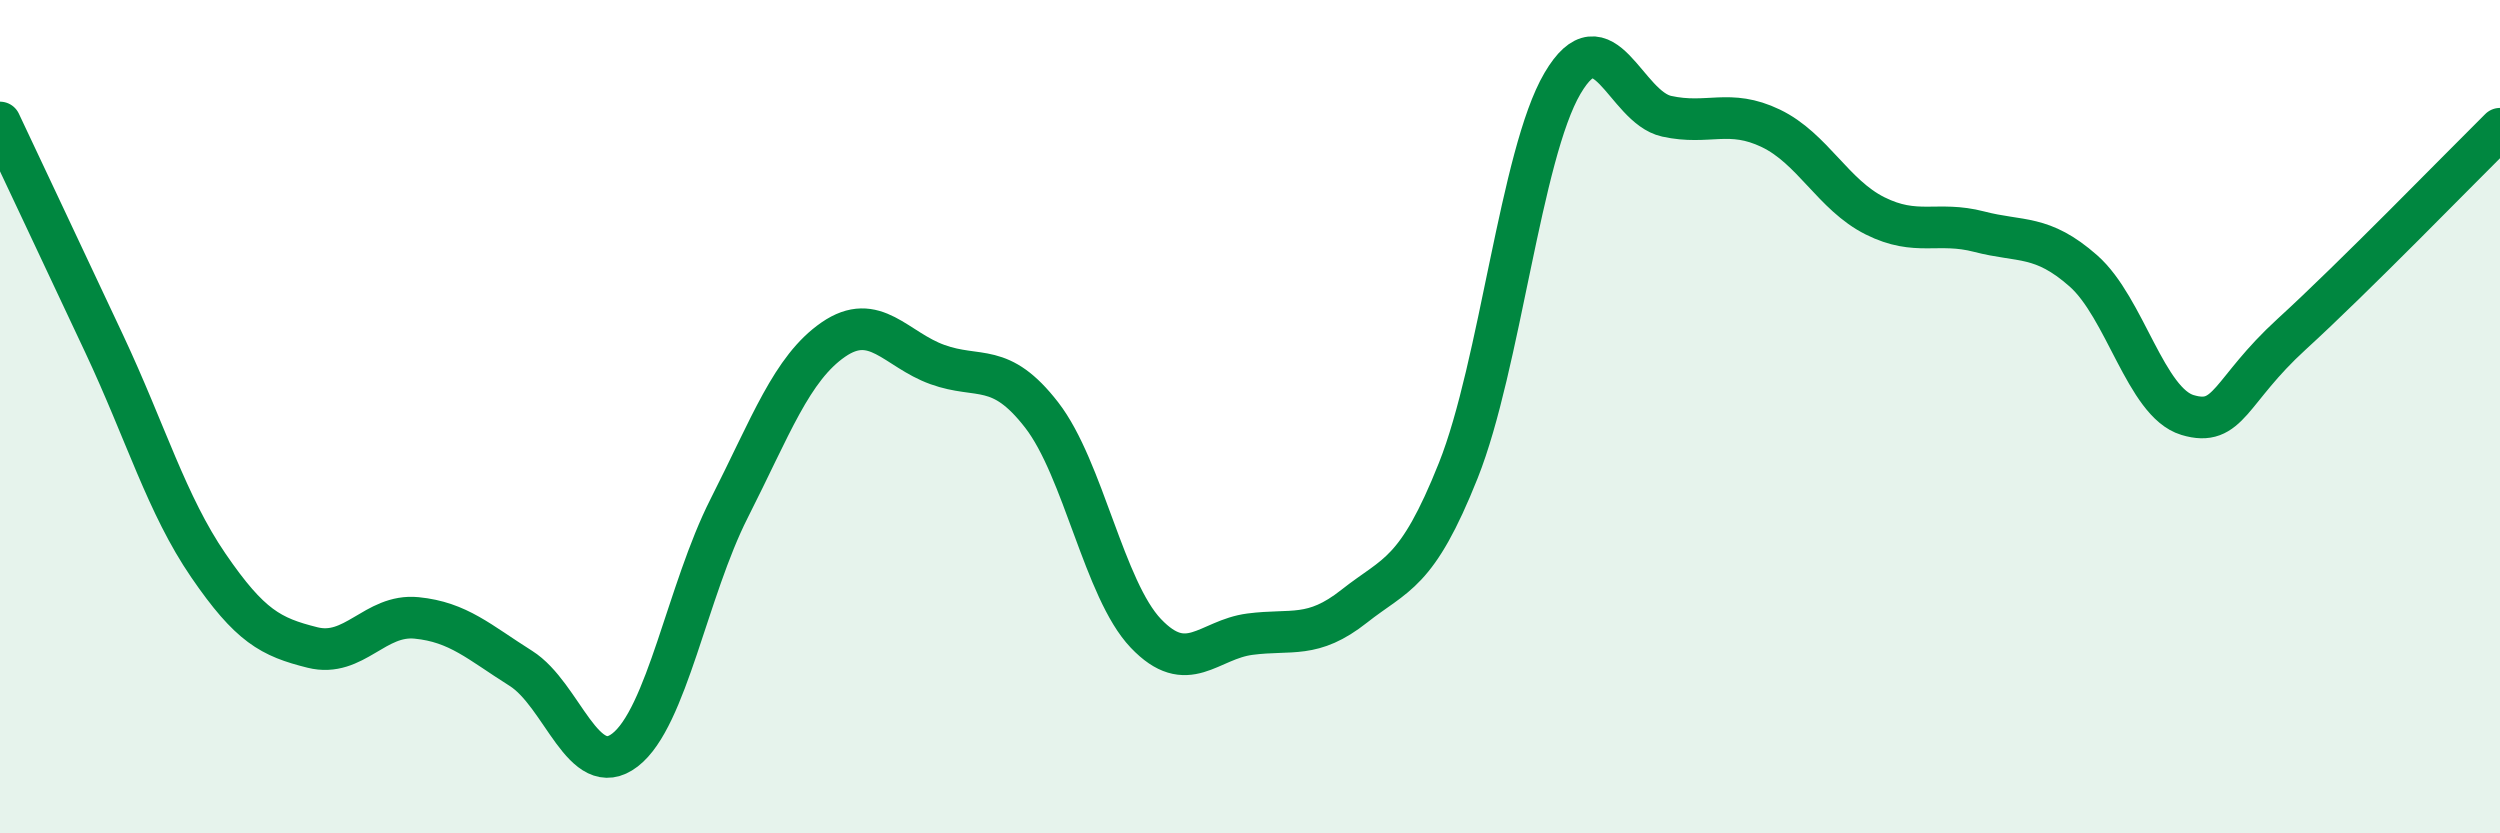 
    <svg width="60" height="20" viewBox="0 0 60 20" xmlns="http://www.w3.org/2000/svg">
      <path
        d="M 0,2.94 C 0.5,4 1.5,6.12 2.5,8.25 C 3.5,10.38 4,12.11 5,13.57 C 6,15.03 6.5,15.29 7.5,15.54 C 8.5,15.79 9,14.73 10,14.83 C 11,14.93 11.5,15.41 12.5,16.04 C 13.5,16.67 14,18.77 15,18 C 16,17.23 16.5,14.17 17.5,12.2 C 18.5,10.23 19,8.84 20,8.15 C 21,7.46 21.5,8.39 22.5,8.75 C 23.5,9.11 24,8.67 25,9.96 C 26,11.25 26.5,14.15 27.5,15.2 C 28.5,16.25 29,15.35 30,15.22 C 31,15.09 31.5,15.34 32.5,14.55 C 33.5,13.76 34,13.8 35,11.29 C 36,8.78 36.5,3.7 37.5,2 C 38.5,0.3 39,2.57 40,2.79 C 41,3.01 41.5,2.6 42.5,3.08 C 43.5,3.56 44,4.68 45,5.18 C 46,5.68 46.5,5.3 47.5,5.56 C 48.5,5.82 49,5.62 50,6.5 C 51,7.38 51.5,9.66 52.5,9.96 C 53.5,10.26 53.5,9.39 55,8.02 C 56.5,6.65 59,4.08 60,3.09L60 20L0 20Z"
        fill="#008740"
        opacity="0.1"
        stroke-linecap="round"
        stroke-linejoin="round"
      />
      <path
        d="M 0,2.94 C 0.5,4 1.5,6.12 2.5,8.25 C 3.5,10.38 4,12.11 5,13.57 C 6,15.03 6.5,15.29 7.5,15.54 C 8.5,15.79 9,14.73 10,14.83 C 11,14.93 11.5,15.41 12.5,16.04 C 13.5,16.67 14,18.77 15,18 C 16,17.23 16.5,14.17 17.5,12.2 C 18.5,10.23 19,8.84 20,8.15 C 21,7.46 21.5,8.39 22.5,8.75 C 23.5,9.11 24,8.67 25,9.96 C 26,11.25 26.5,14.15 27.5,15.2 C 28.5,16.25 29,15.35 30,15.22 C 31,15.09 31.5,15.34 32.5,14.55 C 33.5,13.76 34,13.8 35,11.29 C 36,8.78 36.5,3.7 37.5,2 C 38.5,0.3 39,2.57 40,2.79 C 41,3.01 41.5,2.6 42.5,3.08 C 43.5,3.56 44,4.68 45,5.18 C 46,5.68 46.5,5.3 47.5,5.56 C 48.5,5.82 49,5.62 50,6.5 C 51,7.38 51.5,9.66 52.5,9.96 C 53.5,10.26 53.5,9.39 55,8.02 C 56.5,6.65 59,4.08 60,3.09"
        stroke="#008740"
        stroke-width="1"
        fill="none"
        stroke-linecap="round"
        stroke-linejoin="round"
      />
    </svg>
  
